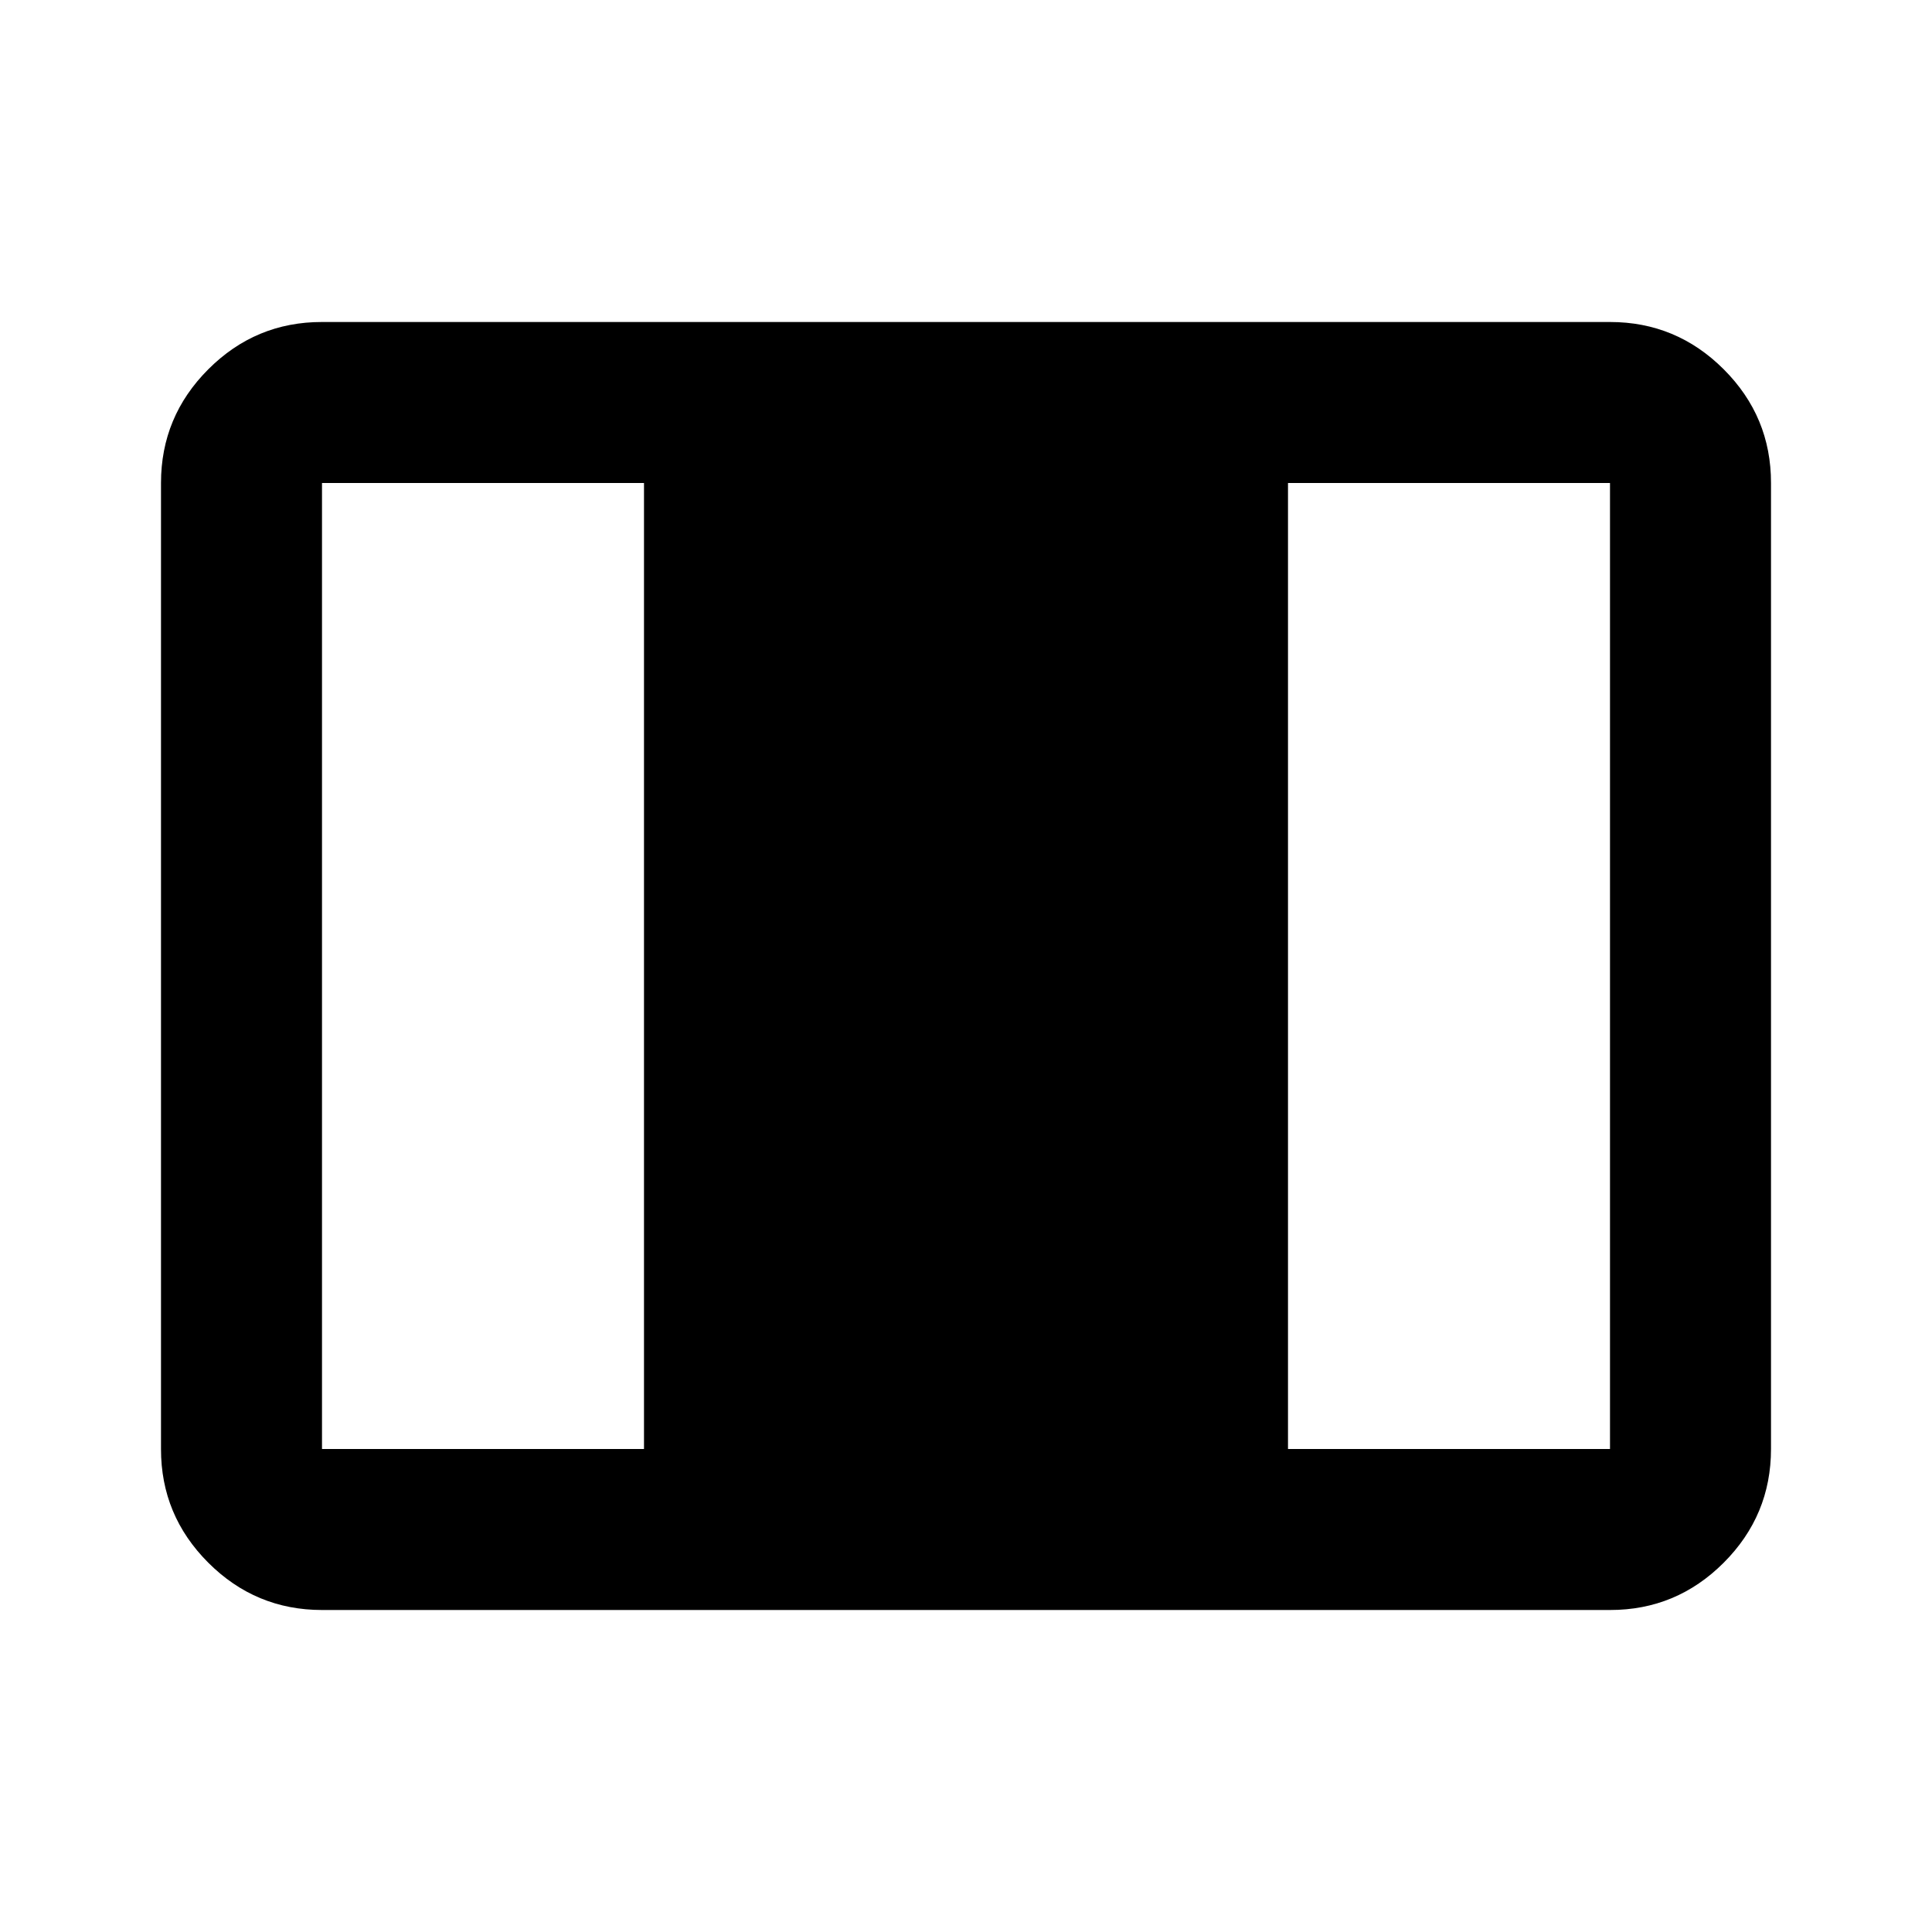 <svg xmlns="http://www.w3.org/2000/svg" width="200" height="200" viewBox="0 0 24 24"><path fill="currentColor" d="M4 20q-.825 0-1.413-.588T2 18V6q0-.825.588-1.413T4 4h16q.825 0 1.413.588T22 6v12q0 .825-.588 1.413T20 20H4Zm0-2h4V6H4v12Zm12 0h4V6h-4v12Z"/></svg>
